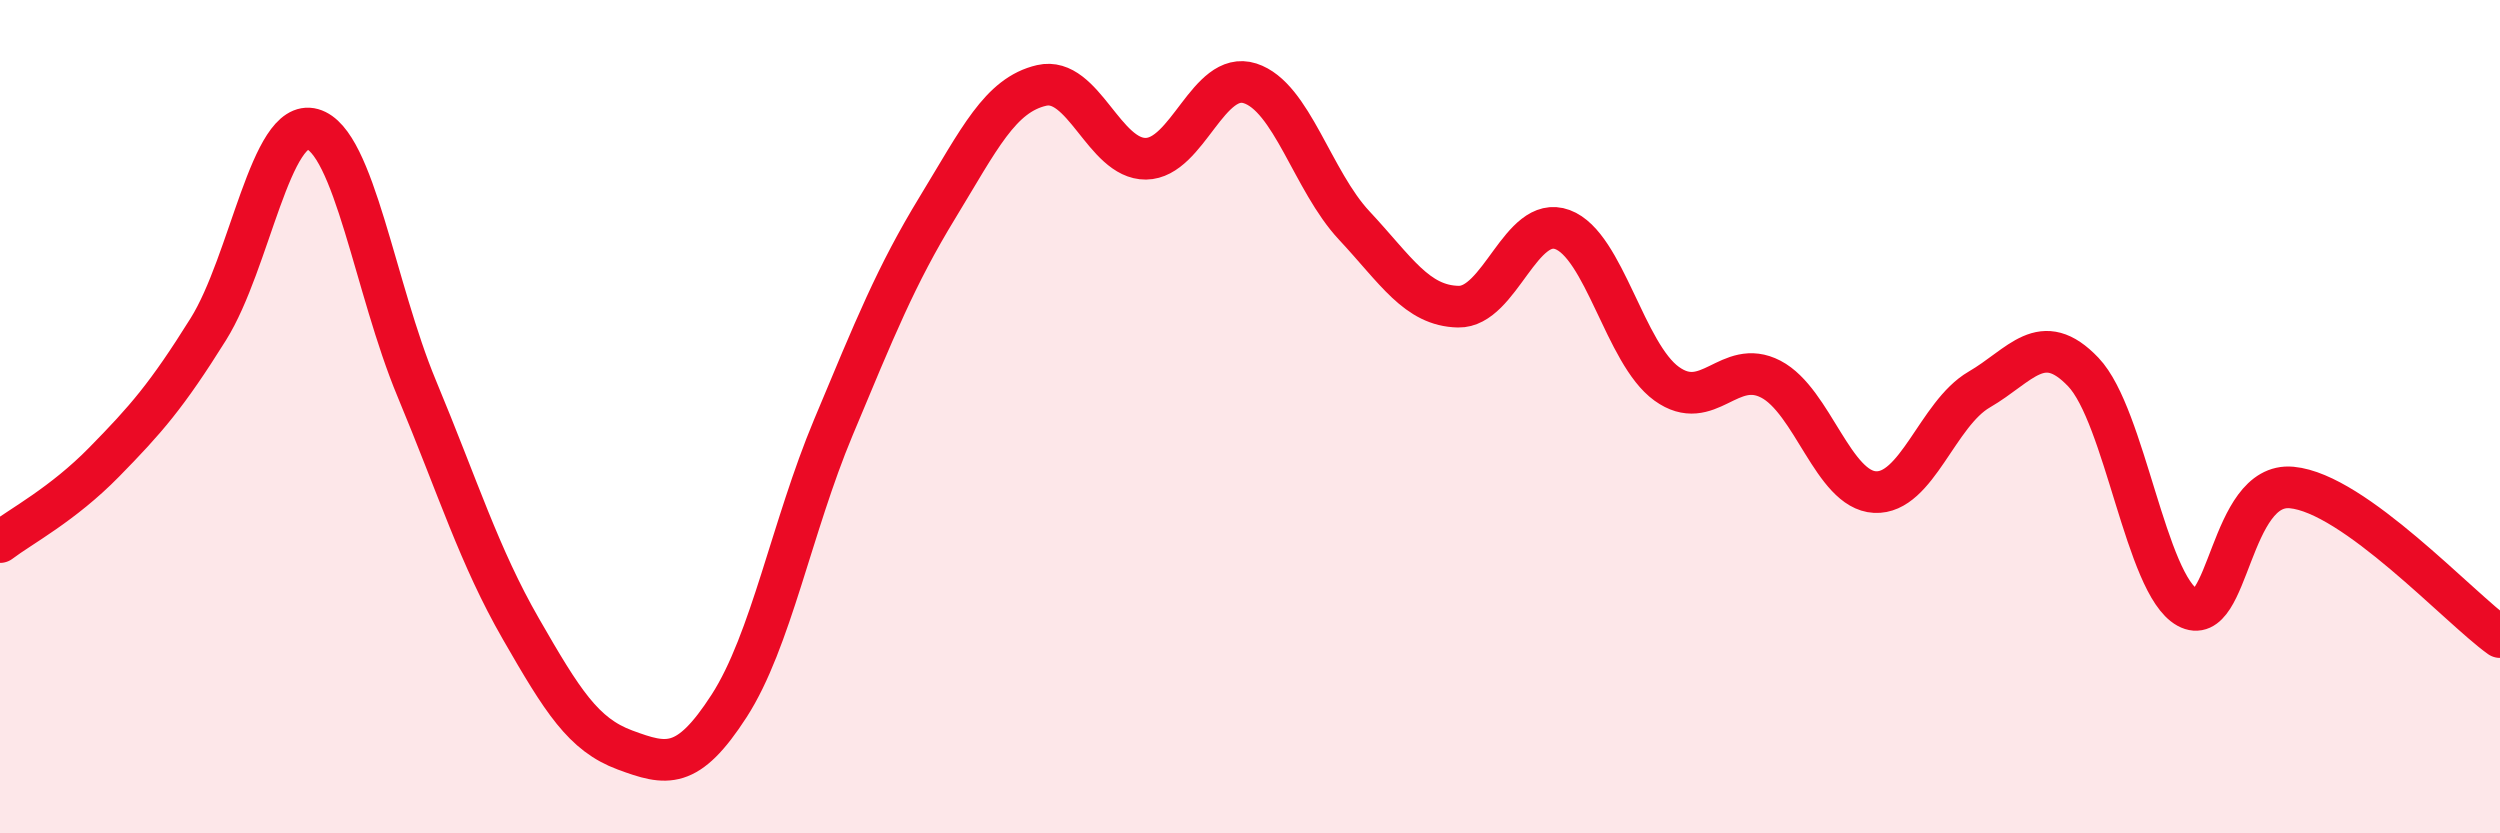 
    <svg width="60" height="20" viewBox="0 0 60 20" xmlns="http://www.w3.org/2000/svg">
      <path
        d="M 0,13.01 C 0.5,12.63 1.5,12.11 2.5,11.09 C 3.5,10.07 4,9.5 5,7.9 C 6,6.3 6.5,2.82 7.5,3.1 C 8.5,3.38 9,6.92 10,9.32 C 11,11.72 11.5,13.35 12.5,15.09 C 13.5,16.83 14,17.63 15,18 C 16,18.37 16.5,18.49 17.5,16.94 C 18.5,15.39 19,12.65 20,10.26 C 21,7.87 21.5,6.62 22.5,4.98 C 23.5,3.34 24,2.28 25,2.05 C 26,1.82 26.5,3.82 27.5,3.81 C 28.5,3.8 29,1.68 30,2 C 31,2.32 31.5,4.34 32.5,5.41 C 33.5,6.48 34,7.34 35,7.36 C 36,7.38 36.5,5.14 37.5,5.51 C 38.5,5.88 39,8.49 40,9.21 C 41,9.93 41.5,8.58 42.5,9.1 C 43.5,9.62 44,11.76 45,11.81 C 46,11.86 46.5,9.93 47.5,9.35 C 48.5,8.77 49,7.88 50,8.93 C 51,9.98 51.5,14.03 52.5,14.58 C 53.5,15.13 53.5,11.56 55,11.7 C 56.5,11.84 59,14.57 60,15.29L60 20L0 20Z"
        fill="#EB0A25"
        opacity="0.1"
        stroke-linecap="round"
        stroke-linejoin="round"
      />
      <path
        d="M 0,13.01 C 0.5,12.63 1.5,12.11 2.5,11.09 C 3.5,10.07 4,9.5 5,7.9 C 6,6.3 6.5,2.82 7.5,3.1 C 8.5,3.38 9,6.92 10,9.32 C 11,11.72 11.5,13.35 12.5,15.09 C 13.5,16.83 14,17.63 15,18 C 16,18.37 16.5,18.49 17.5,16.94 C 18.5,15.39 19,12.65 20,10.26 C 21,7.87 21.5,6.62 22.5,4.98 C 23.5,3.34 24,2.28 25,2.05 C 26,1.82 26.5,3.82 27.5,3.81 C 28.5,3.8 29,1.68 30,2 C 31,2.32 31.5,4.34 32.5,5.41 C 33.5,6.48 34,7.34 35,7.36 C 36,7.38 36.5,5.14 37.5,5.51 C 38.5,5.88 39,8.49 40,9.21 C 41,9.93 41.5,8.58 42.5,9.1 C 43.5,9.62 44,11.76 45,11.81 C 46,11.86 46.5,9.93 47.5,9.35 C 48.5,8.77 49,7.88 50,8.93 C 51,9.98 51.5,14.03 52.5,14.58 C 53.5,15.13 53.5,11.56 55,11.7 C 56.5,11.84 59,14.57 60,15.29"
        stroke="#EB0A25"
        stroke-width="1"
        fill="none"
        stroke-linecap="round"
        stroke-linejoin="round"
      />
    </svg>
  